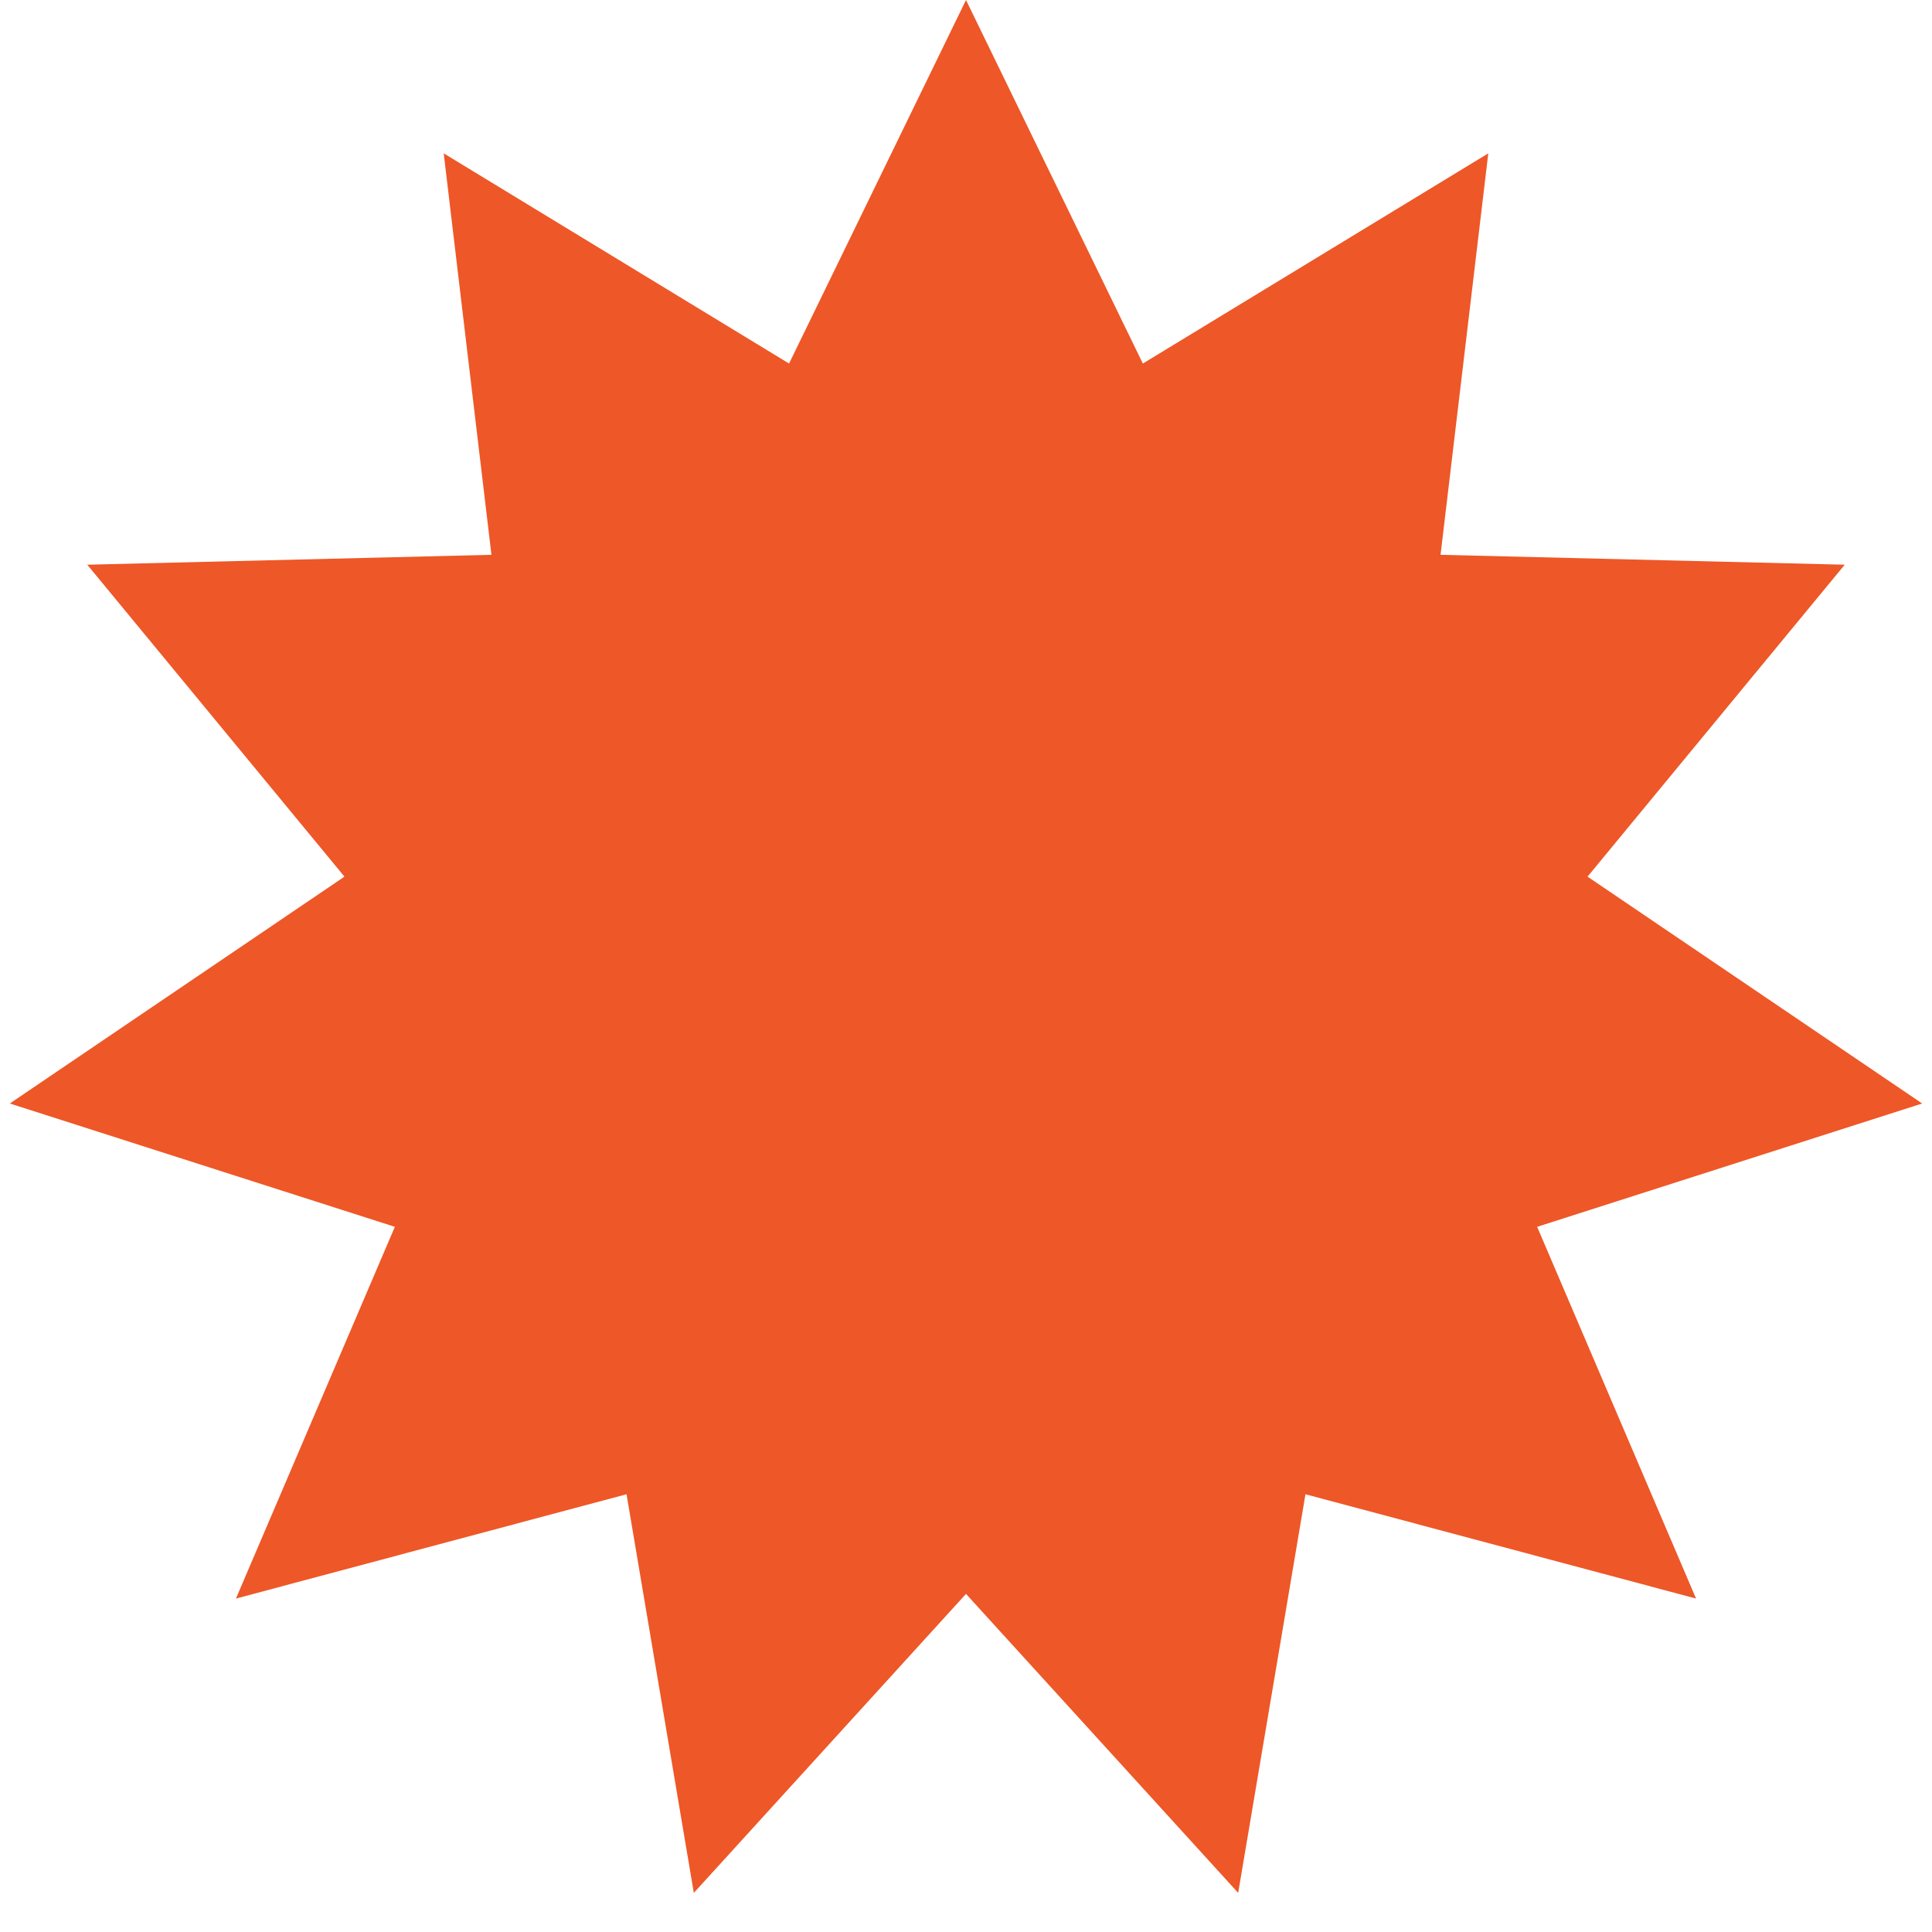 <svg width="24" height="24" viewBox="0 0 24 24" fill="none" xmlns="http://www.w3.org/2000/svg">
<path d="M12 0L14.197 4.516L18.488 1.905L17.895 6.892L22.916 7.015L19.721 10.89L23.878 13.708L19.095 15.24L21.069 19.858L16.217 18.562L15.381 23.514L12 19.8L8.619 23.514L7.783 18.562L2.931 19.858L4.905 15.24L0.122 13.708L4.279 10.89L1.084 7.015L6.105 6.892L5.512 1.905L9.802 4.516L12 0Z" fill="#EE5727"/>
</svg>
